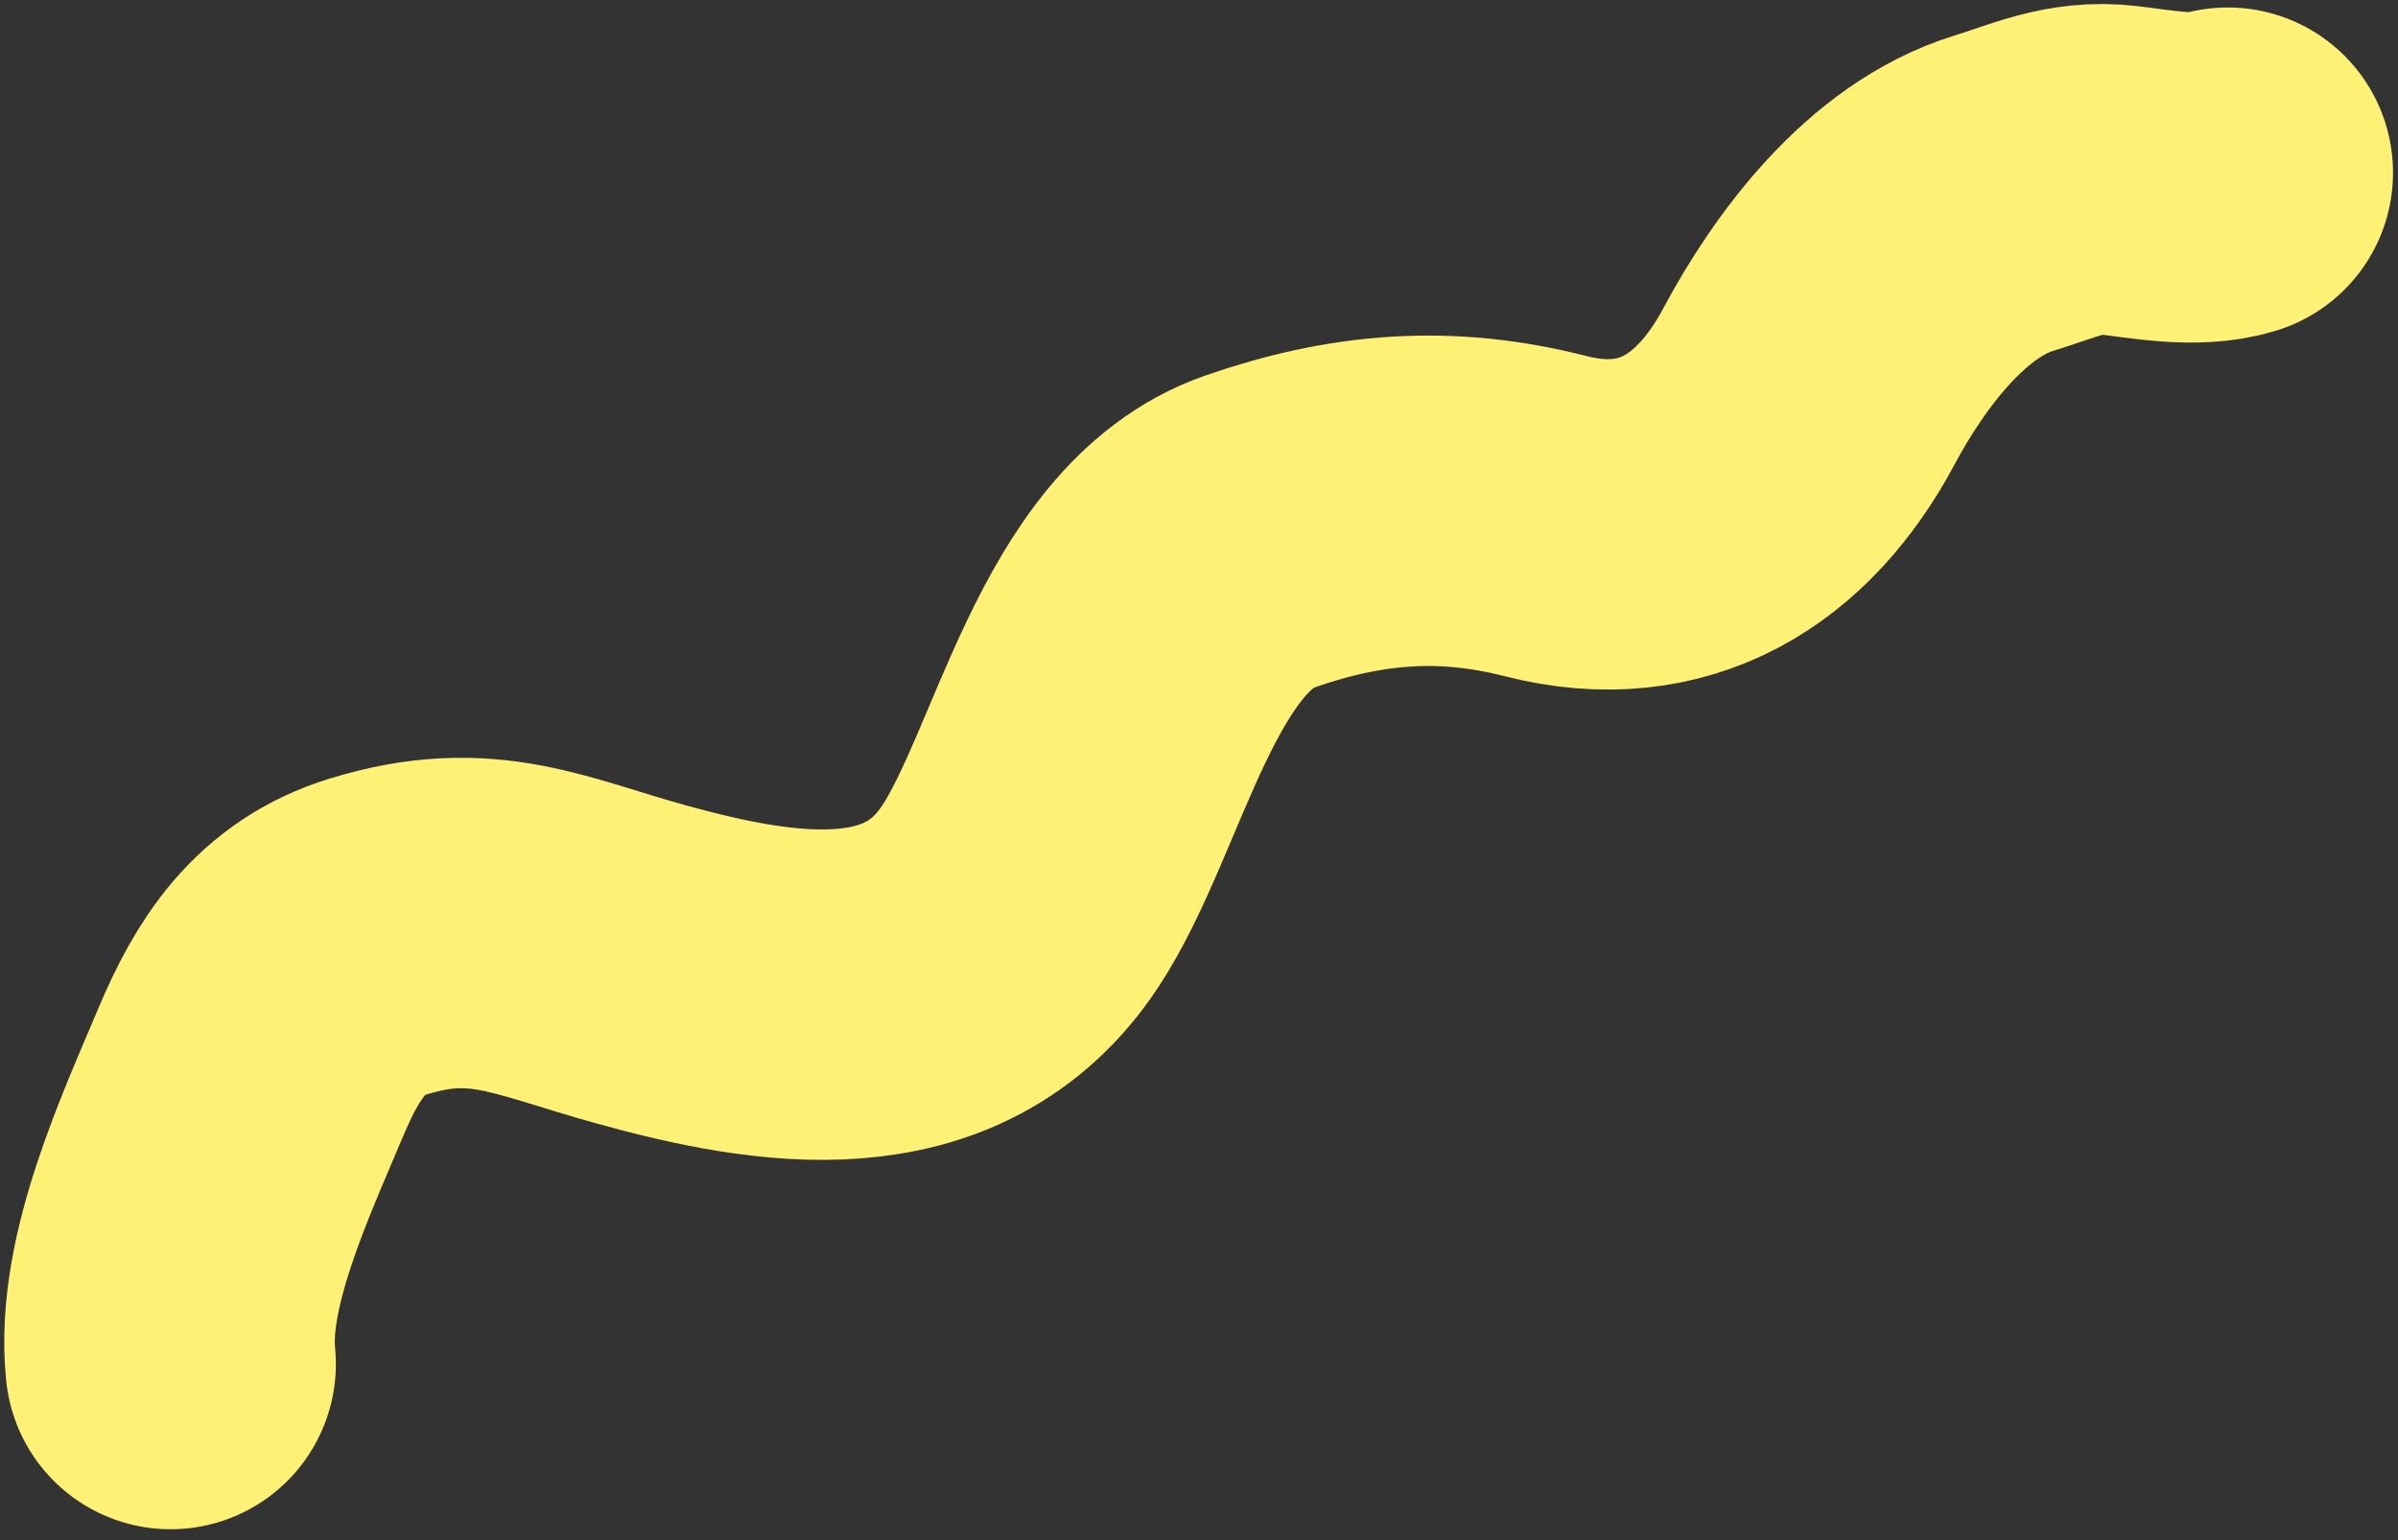 <?xml version="1.0" encoding="UTF-8"?> <svg xmlns="http://www.w3.org/2000/svg" width="207" height="133" viewBox="0 0 207 133" fill="none"><rect x="0" y="0" width="207" height="133" fill="#333333" stroke="none"/><path d="M14.727 117.782C13.907 109.863 18.603 99.827 21.625 92.634C23.98 87.029 26.796 82.669 32.648 80.865C41.643 78.092 46.494 80.827 55.367 83.28C66.873 86.46 80.57 88.797 88.081 77.382C94.059 68.298 97.269 49.892 108.725 45.904C117.151 42.971 124.816 42.367 133.428 44.569C143.724 47.202 151.377 42.296 156.14 33.382C159.672 26.773 165.46 18.999 172.968 16.685C176.497 15.597 179.167 14.267 182.819 14.695C185.739 15.036 189.503 15.774 192.304 14.911" stroke="#FFF175" stroke-width="28.532" stroke-linecap="round"></path></svg> 